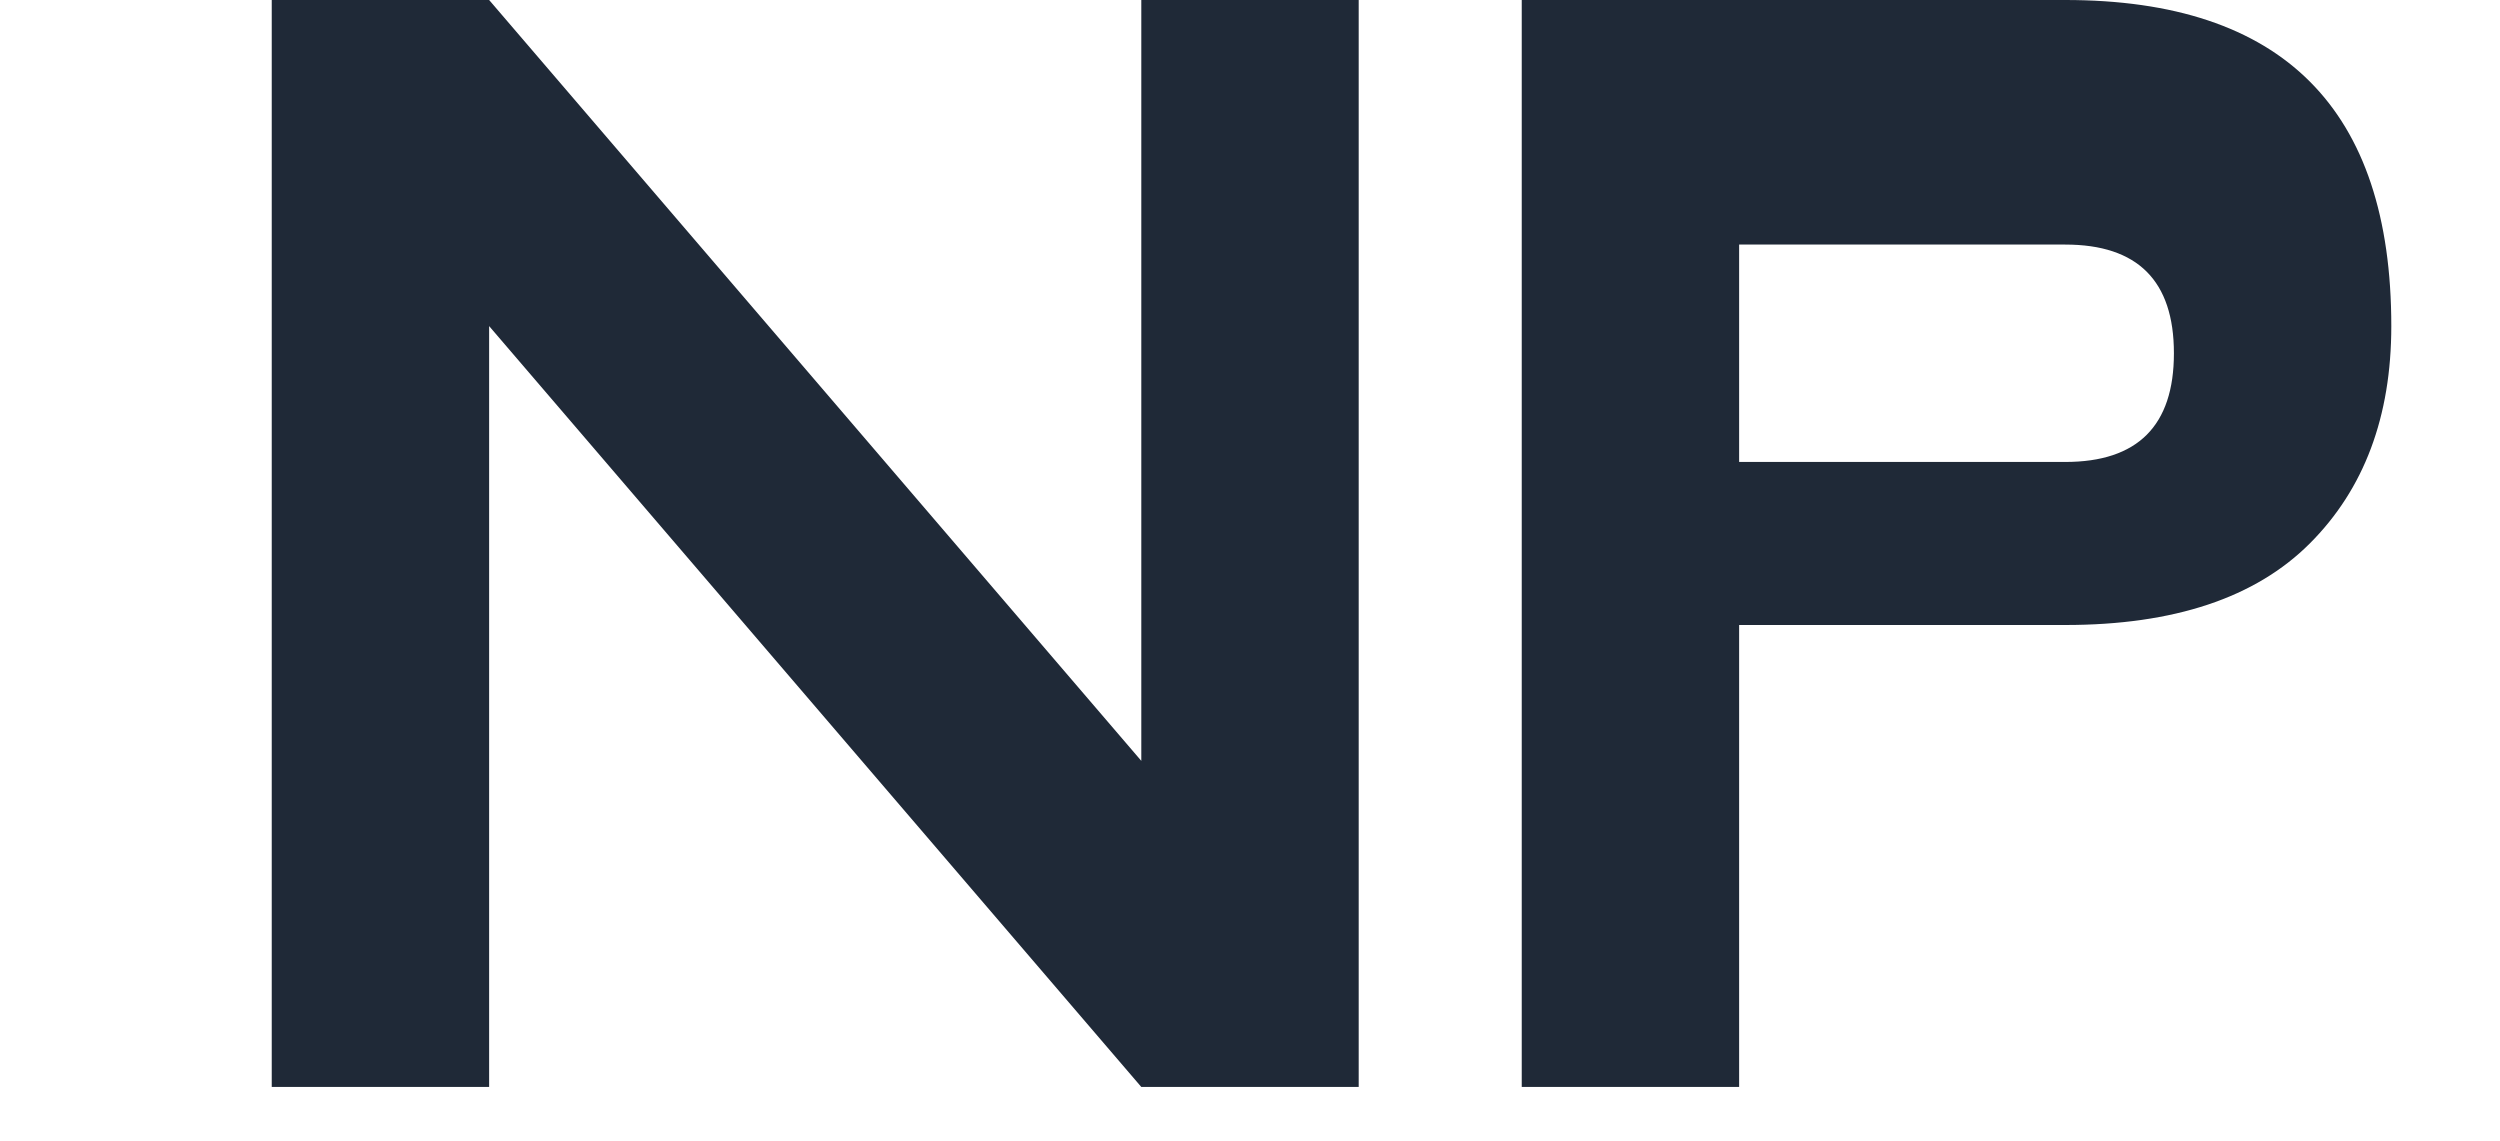 <svg viewBox="0 0 460 210" xmlns="http://www.w3.org/2000/svg" version="1.1">
  <g transform="translate(50, 200) scale(1, -1)" fill="#1f2937">
    <!-- N -->
    <path d="M0 0 L0 200 L40 200 L160 60 L160 200 L200 200 L200 0 L160 0 L40 140 L40 0 Z" />
    <!-- P -->
    <path d="M230 0 L230 200 L330 200 Q360 200 375 185 Q390 170 390 140 Q390 115 375 100 Q360 85 330 85 L270 85 L270 0 Z M270 115 L330 115 Q340 115 345 120 Q350 125 350 135 Q350 145 345 150 Q340 155 330 155 L270 155 Z" />
  </g>
</svg>

